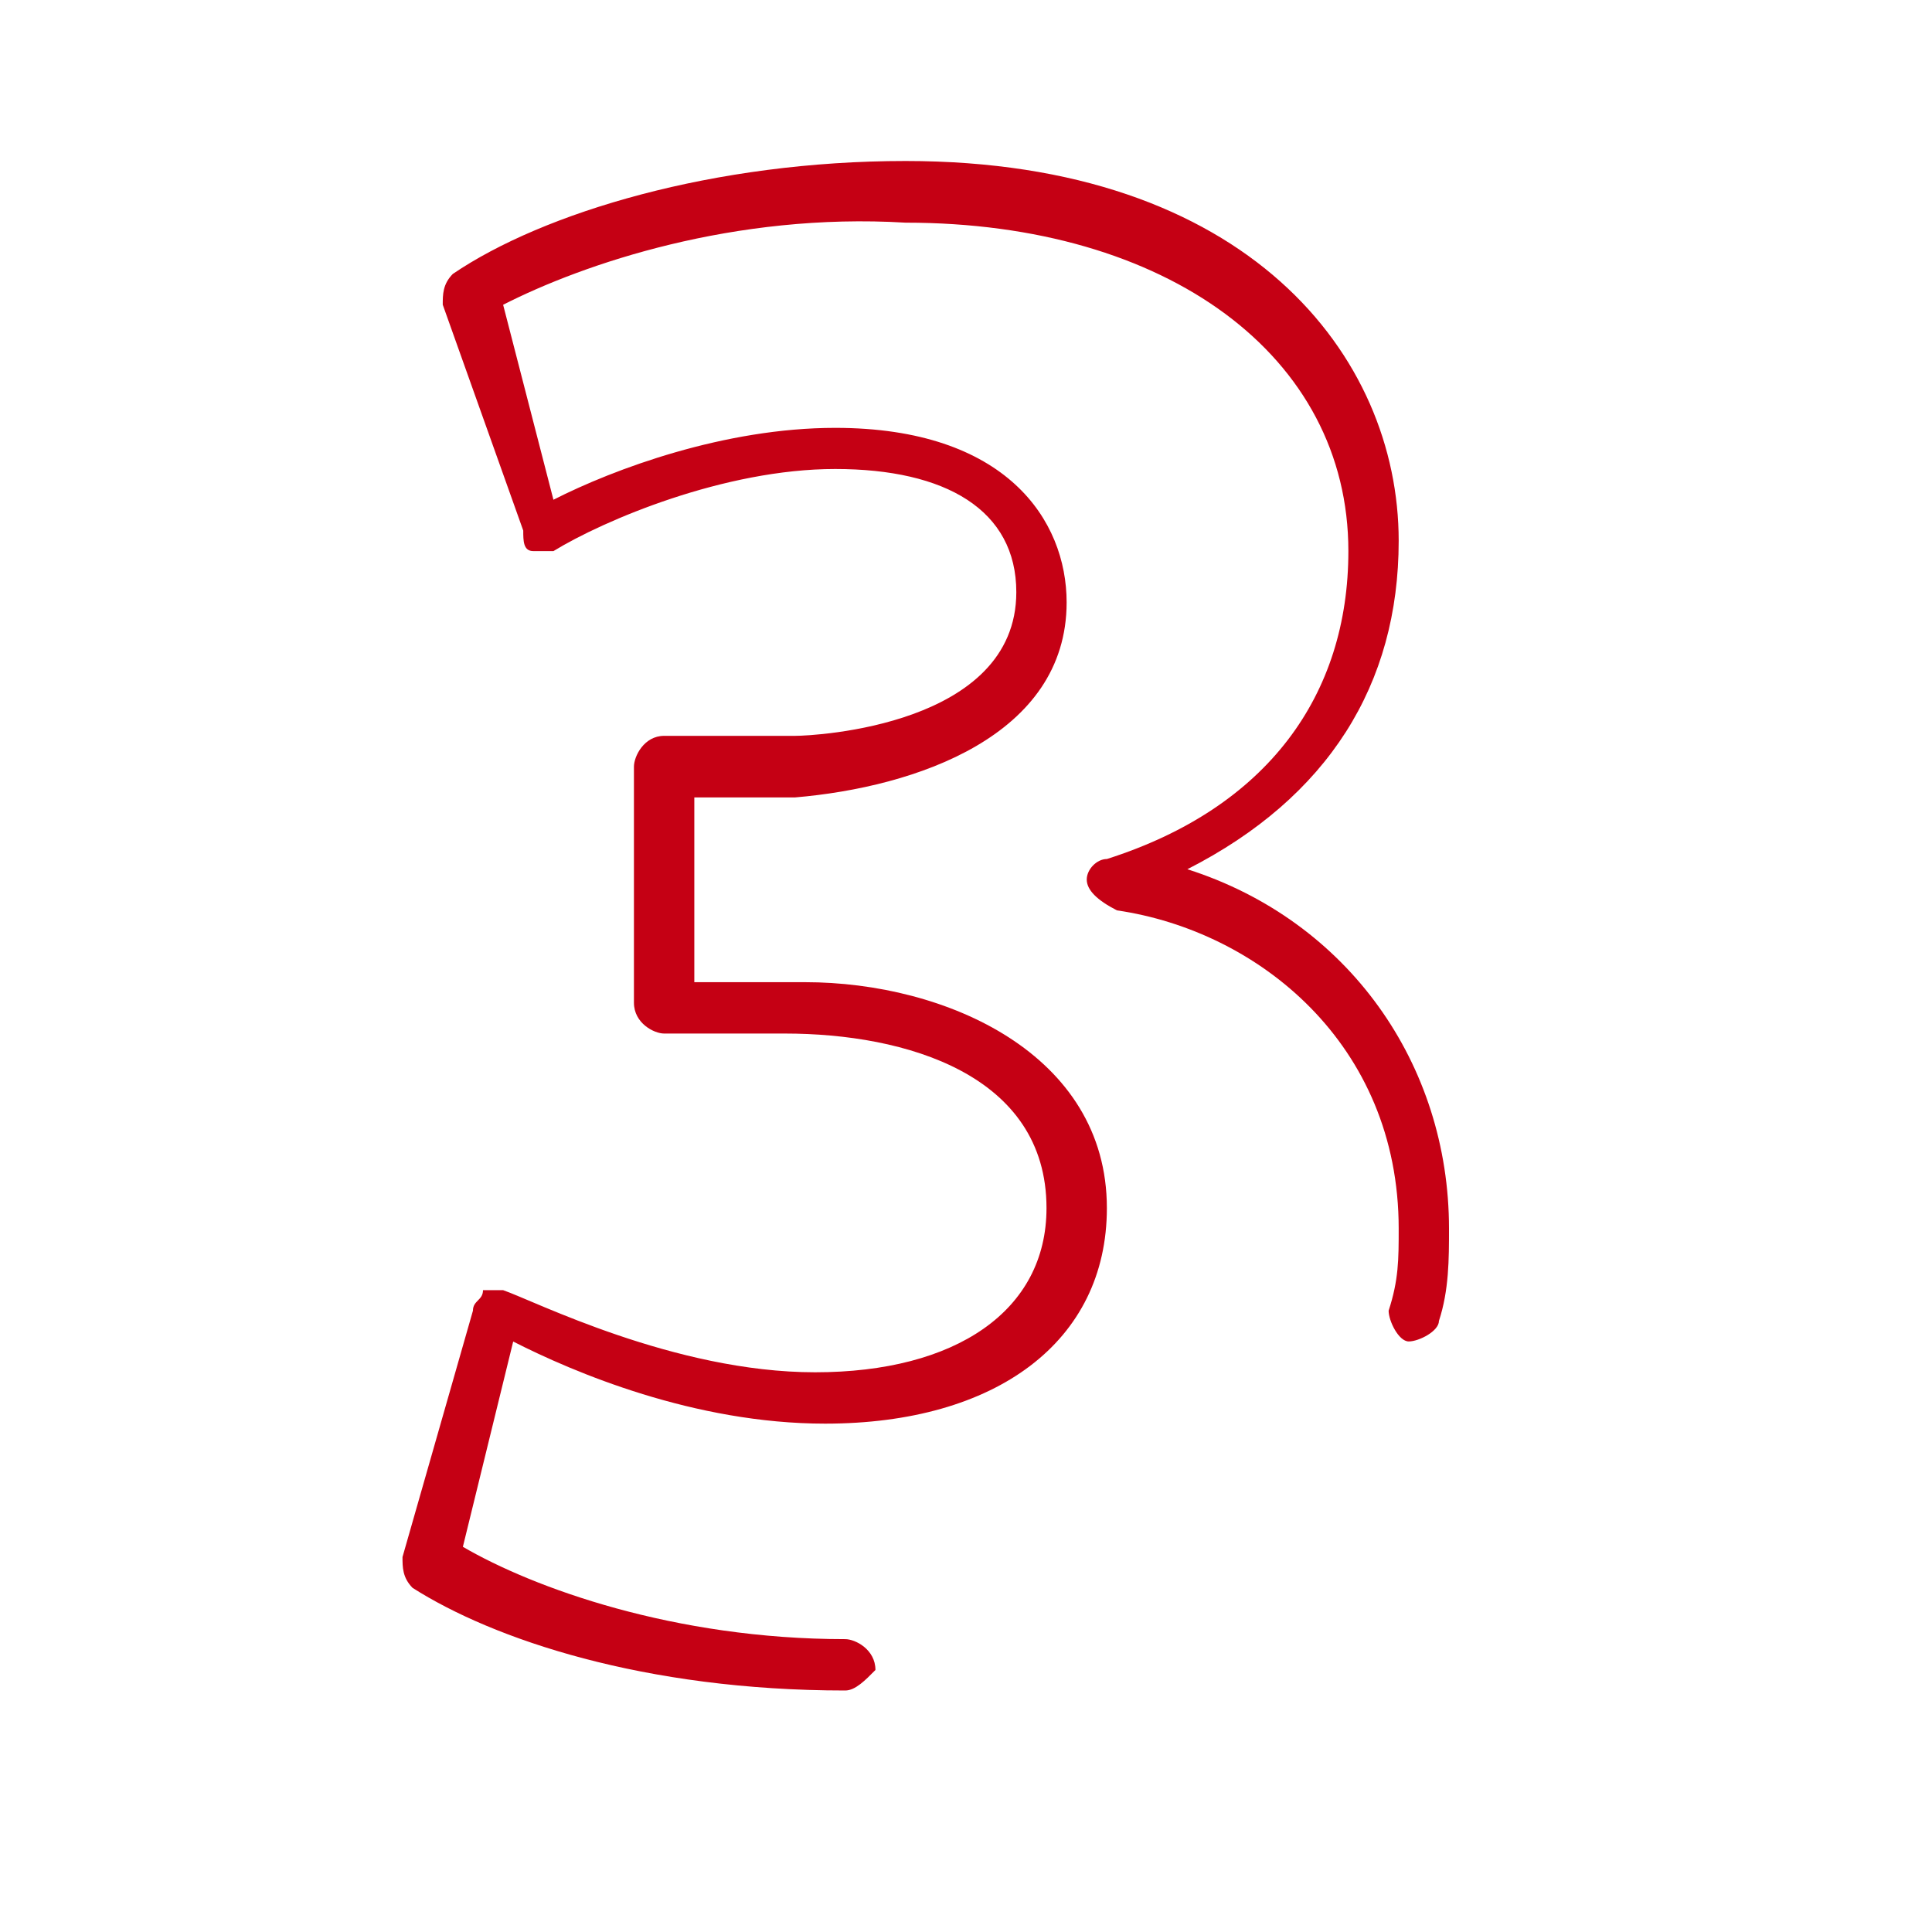 <svg width="24" height="24" viewBox="0 0 24 24" xmlns="http://www.w3.org/2000/svg">
    <g fill="none" fill-rule="evenodd">
        <path d="M0 0h24v24H0z"/>
        <path d="M10.5 21c-2.5 0-4.375-.638-5.375-1.275C5 19.597 5 19.47 5 19.342l.875-3.06c0-.128.125-.128.125-.255h.25c.375.127 2.125 1.02 3.875 1.02S13 16.282 13 15.007c0-1.658-1.75-2.168-3.25-2.168h-1.5c-.125 0-.375-.128-.375-.383V9.524c0-.128.125-.383.375-.383h1.625c.25 0 2.75-.128 2.75-1.785 0-1.02-.875-1.53-2.25-1.53s-2.875.637-3.5 1.02h-.25c-.125 0-.125-.128-.125-.255l-1-2.806c0-.127 0-.255.125-.382C6.75 2.638 8.875 2 11.25 2c4.25 0 6.125 2.423 6.125 4.718 0 1.785-.875 3.188-2.625 4.08 2 .638 3.25 2.423 3.25 4.464 0 .382 0 .765-.125 1.147 0 .128-.25.255-.375.255s-.25-.255-.25-.382c.125-.383.125-.638.125-1.02 0-2.296-1.75-3.698-3.5-3.953-.25-.128-.375-.255-.375-.383 0-.127.125-.255.25-.255 2-.637 3-2.04 3-3.825 0-2.423-2.25-4.08-5.5-4.08-2.125-.128-4 .51-5 1.02l.625 2.422c.75-.382 2.125-.893 3.5-.893 2.125 0 2.875 1.148 2.875 2.168 0 1.658-1.875 2.296-3.375 2.423h-1.25v2.295H10c1.75 0 3.75.893 3.75 2.806 0 1.657-1.375 2.678-3.5 2.678-1.625 0-3.125-.638-3.875-1.02l-.625 2.55c.875.51 2.625 1.147 4.75 1.147.125 0 .375.128.375.383-.125.127-.25.255-.375.255z" fill="#c50014"/>
    </g>
</svg>
